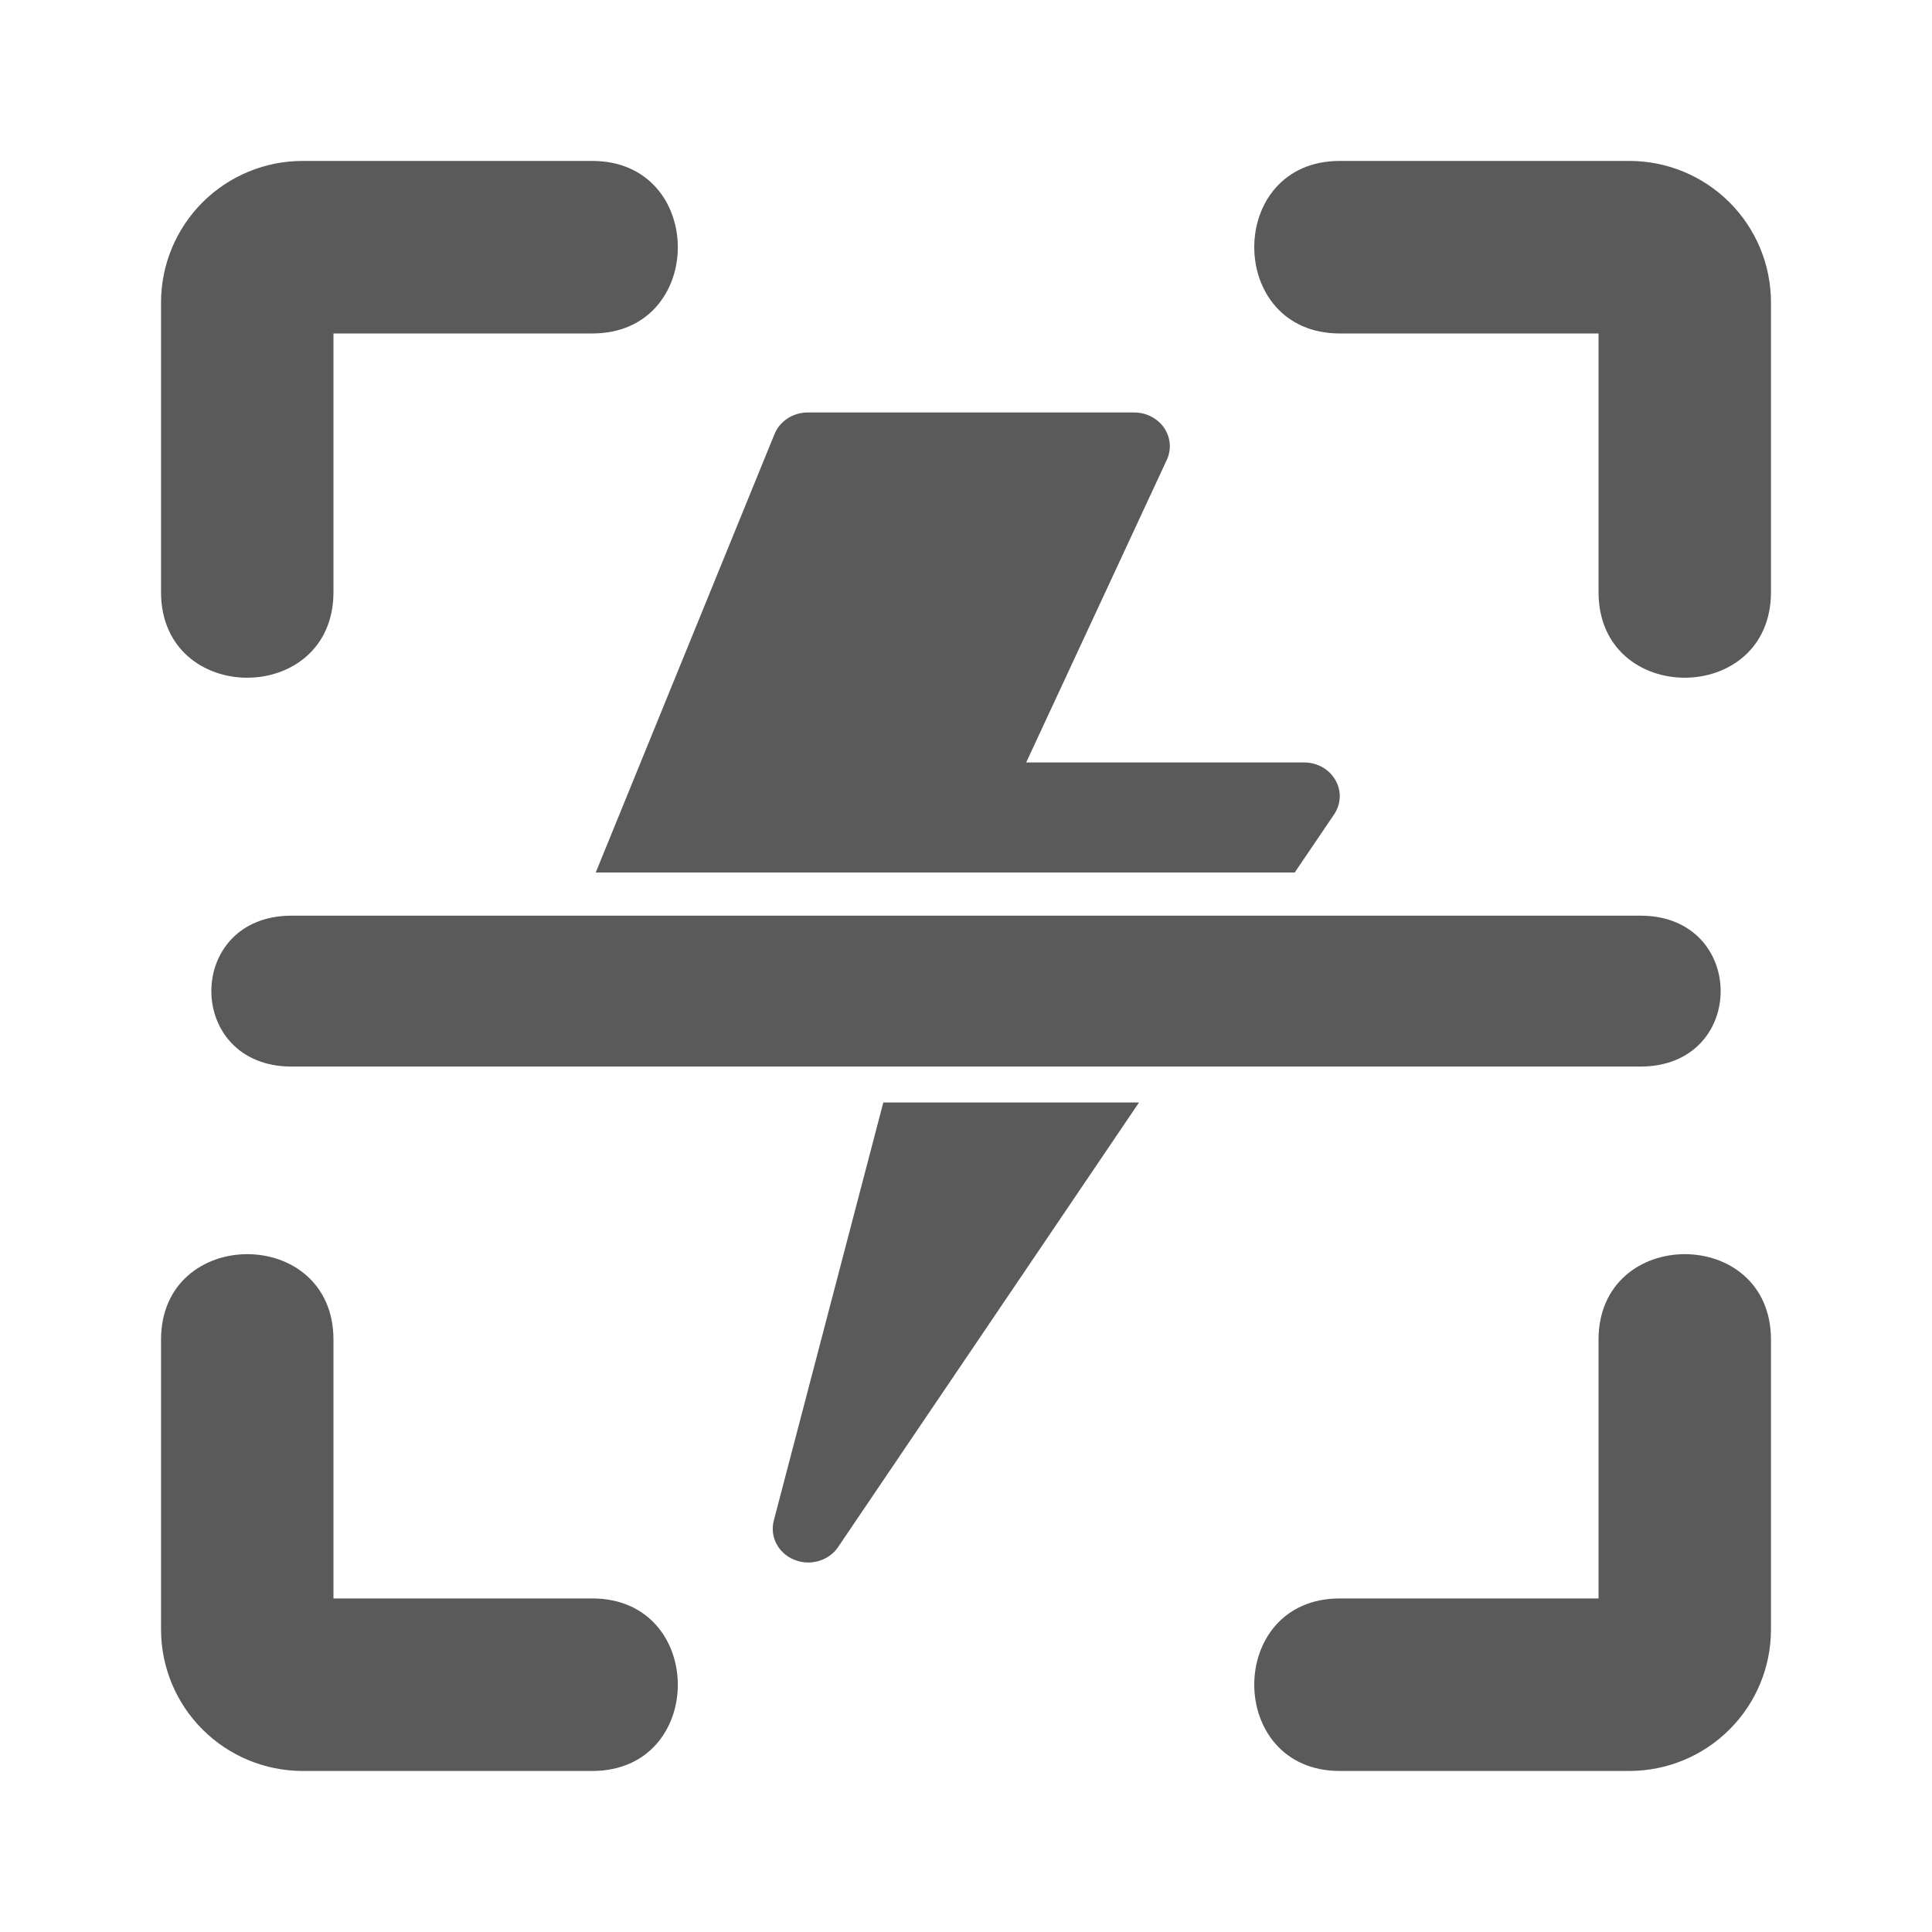 <svg width="20" height="20" viewBox="0 0 20 20" fill="none" xmlns="http://www.w3.org/2000/svg">
    <path
        d="M16.548 6.13V3.452H13.869C12.69 3.452 12.688 1.666 13.869 1.666H16.869C17.257 1.666 17.63 1.821 17.904 2.095C18.179 2.37 18.333 2.742 18.333 3.13V6.13C18.333 7.31 16.548 7.312 16.548 6.13Z"
        fill="#5A5A5A" />
    <path
        d="M1.667 6.13V3.13C1.667 2.742 1.822 2.37 2.096 2.095C2.371 1.821 2.743 1.666 3.131 1.666H6.131C7.311 1.666 7.313 3.452 6.131 3.452H3.452V6.13C3.452 7.31 1.667 7.312 1.667 6.13Z"
        fill="#5A5A5A" />
    <path
        d="M16.869 18.333H13.869C12.69 18.333 12.688 16.547 13.869 16.547H16.548V13.868C16.548 12.689 18.333 12.687 18.333 13.868V16.868C18.333 17.257 18.179 17.629 17.904 17.903C17.63 18.178 17.257 18.332 16.869 18.333Z"
        fill="#5A5A5A" />
    <path
        d="M6.131 18.333H3.131C2.743 18.332 2.371 18.178 2.096 17.903C1.822 17.629 1.667 17.257 1.667 16.868V13.868C1.667 12.689 3.452 12.687 3.452 13.868V16.547H6.131C7.311 16.547 7.313 18.333 6.131 18.333Z"
        fill="#5A5A5A" />
    <path
        d="M8.676 16.015C8.607 16.117 8.488 16.175 8.366 16.175C8.318 16.175 8.268 16.166 8.221 16.146C8.056 16.079 7.967 15.908 8.01 15.742L9.144 11.413H11.791L8.676 16.015Z"
        fill="#5A5A5A" />
    <path
        d="M11.742 4.27C11.866 4.27 11.982 4.33 12.05 4.428C12.118 4.527 12.129 4.652 12.079 4.76L10.623 7.893H13.502C13.636 7.893 13.76 7.963 13.824 8.075C13.889 8.187 13.883 8.323 13.811 8.43L13.403 9.032H6.167L8.018 4.493C8.073 4.359 8.209 4.27 8.361 4.27H11.742Z"
        fill="#5A5A5A" />
    <path
        d="M16.982 11.041H3.018C1.912 11.041 1.91 9.479 3.018 9.479H16.982C18.088 9.479 18.09 11.041 16.982 11.041Z"
        fill="#5A5A5A" />
</svg>